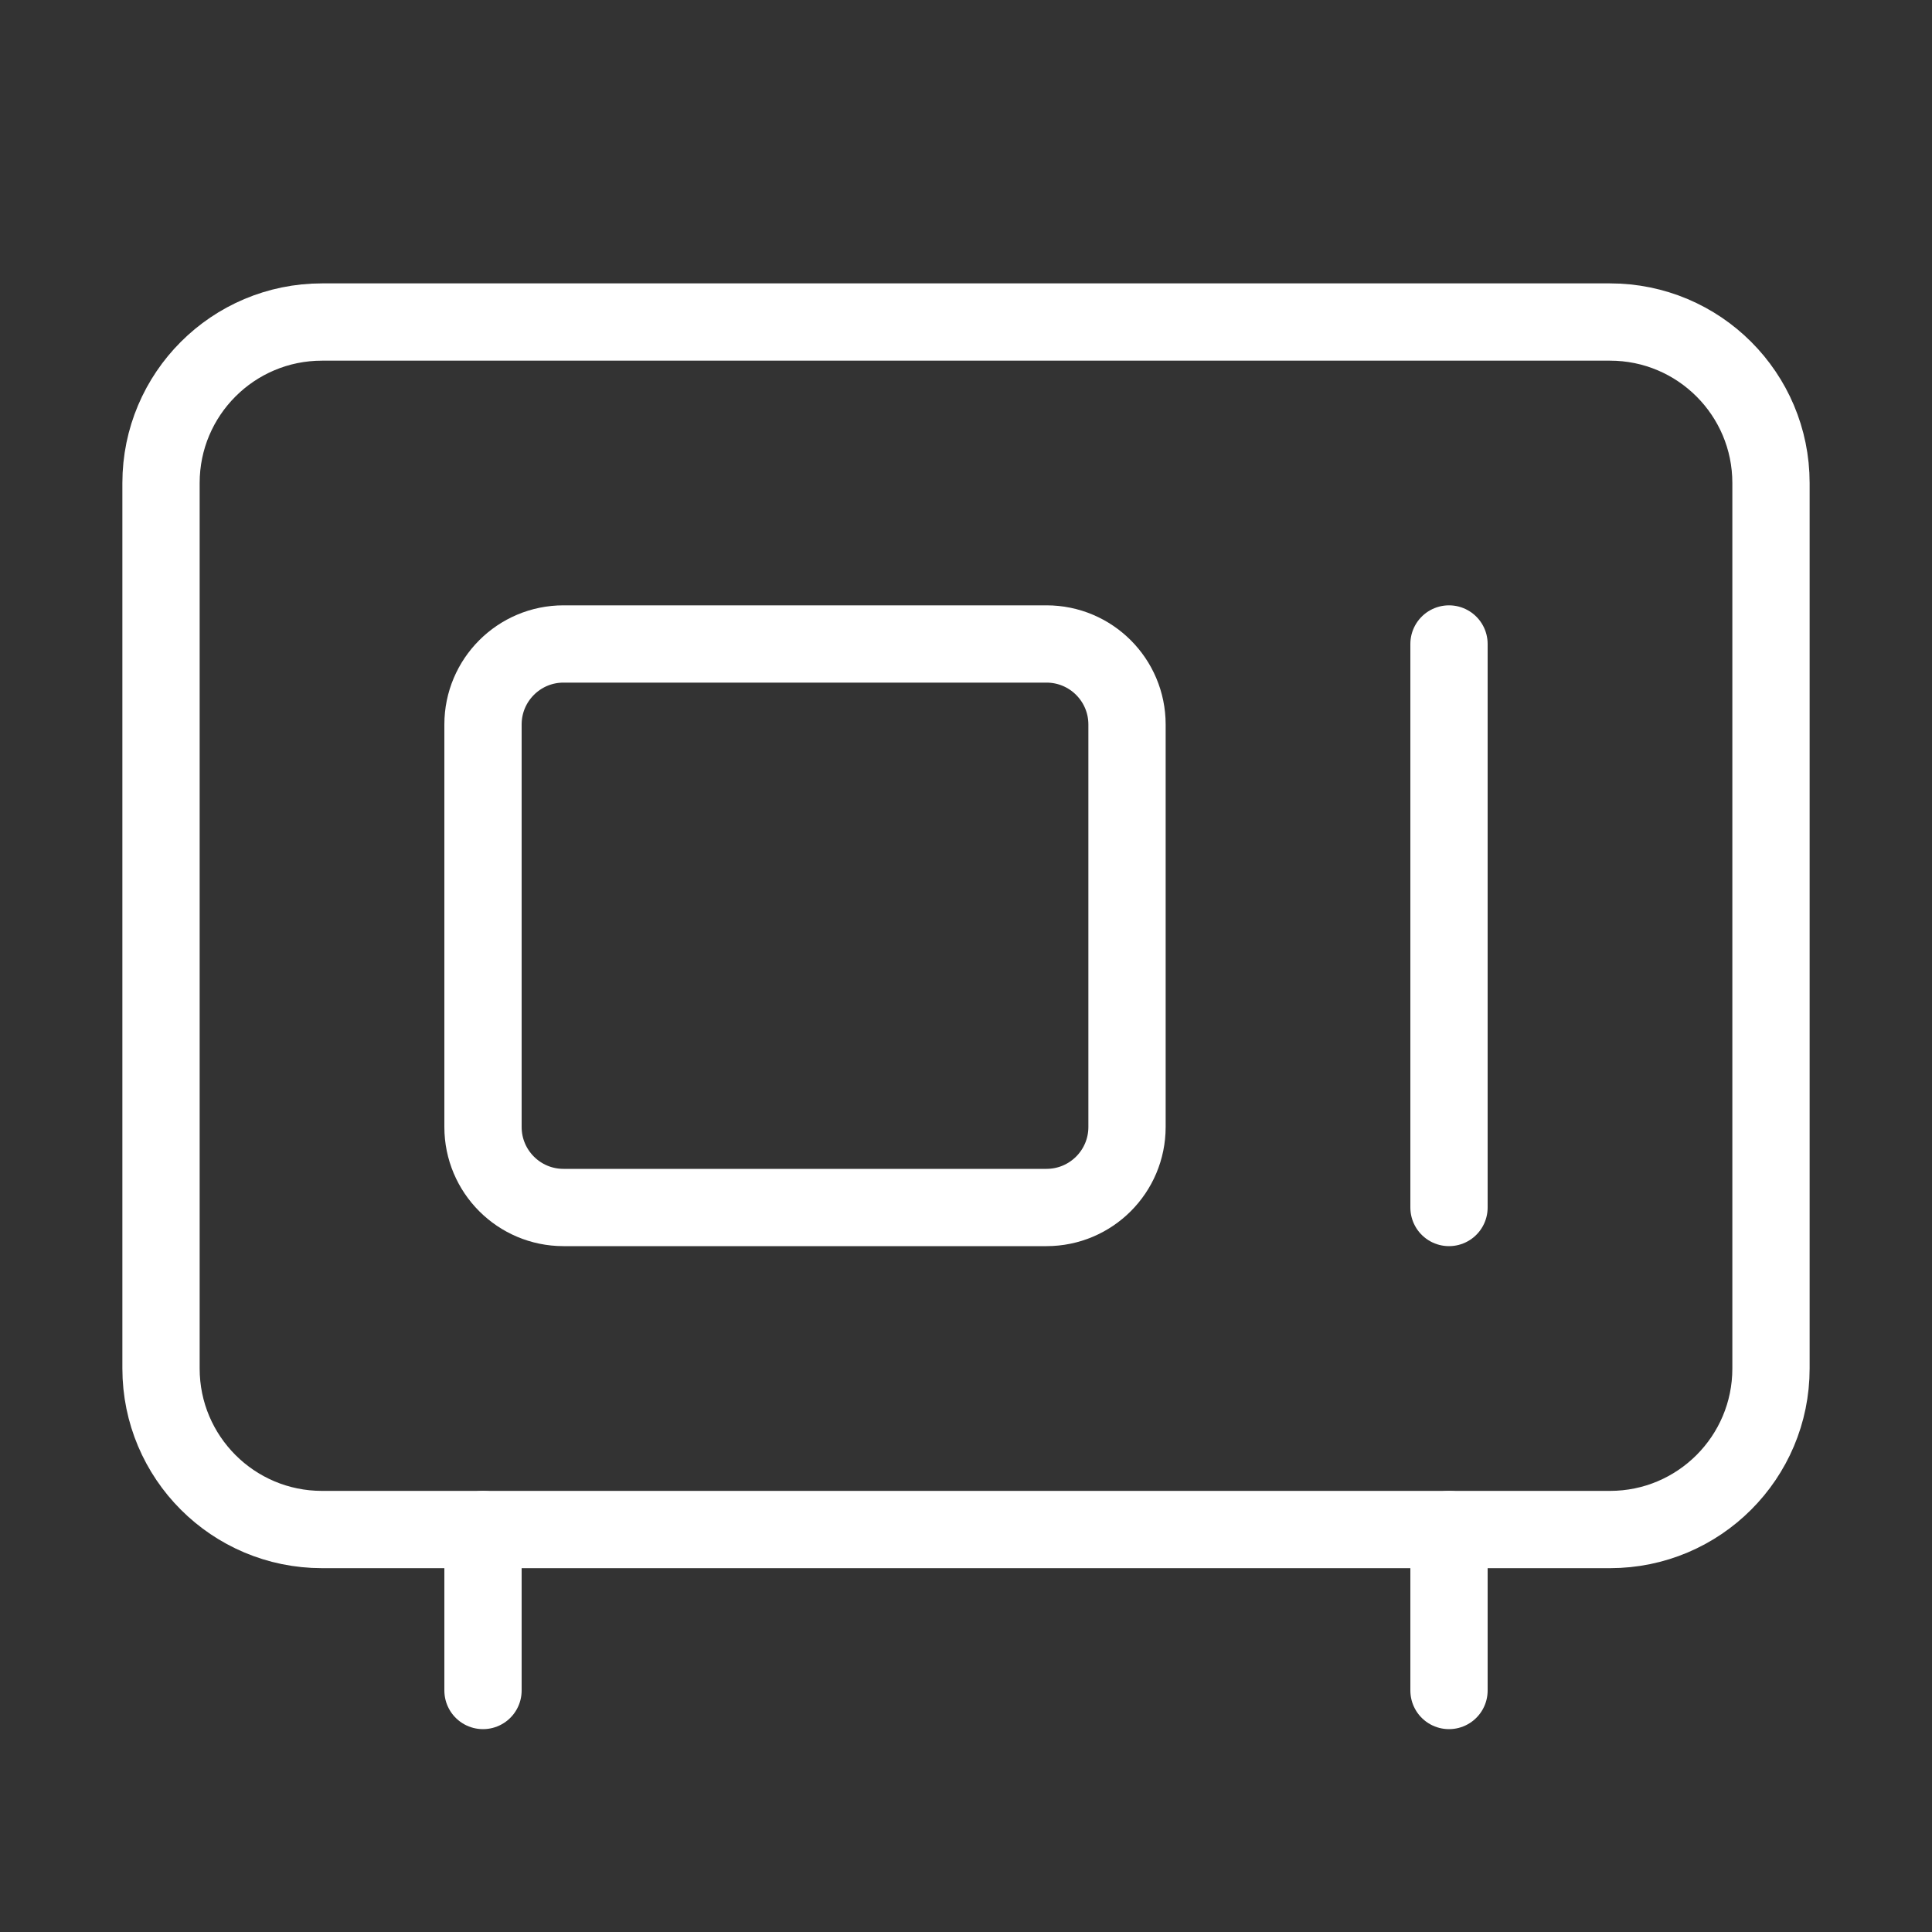 <svg width="50" height="50" viewBox="0 0 50 50" fill="none" xmlns="http://www.w3.org/2000/svg">
<rect x="0" y="0" width="50" height="50" fill="#333333" stroke="none"/>
<path d="M41.667 8.334H8.333C6.032 8.334 4.167 10.199 4.167 12.5V35.417C4.167 37.718 6.032 39.584 8.333 39.584H41.667C43.968 39.584 45.833 37.718 45.833 35.417V12.5C45.833 10.199 43.968 8.334 41.667 8.334Z" stroke="white" stroke-width="2" stroke-linecap="round" stroke-linejoin="round"/>
<path d="M27.083 16.666H14.583C13.433 16.666 12.5 17.599 12.5 18.75V29.166C12.5 30.317 13.433 31.25 14.583 31.25H27.083C28.234 31.25 29.167 30.317 29.167 29.166V18.75C29.167 17.599 28.234 16.666 27.083 16.666Z" stroke="white" stroke-width="2" stroke-linecap="round" stroke-linejoin="round"/>
<path d="M37.5 16.666V31.25" stroke="white" stroke-width="2" stroke-linecap="round" stroke-linejoin="round"/>
<path d="M12.5 39.584V43.75" stroke="white" stroke-width="2" stroke-linecap="round" stroke-linejoin="round"/>
<path d="M37.5 39.584V43.75" stroke="white" stroke-width="2" stroke-linecap="round" stroke-linejoin="round"/>
</svg>
